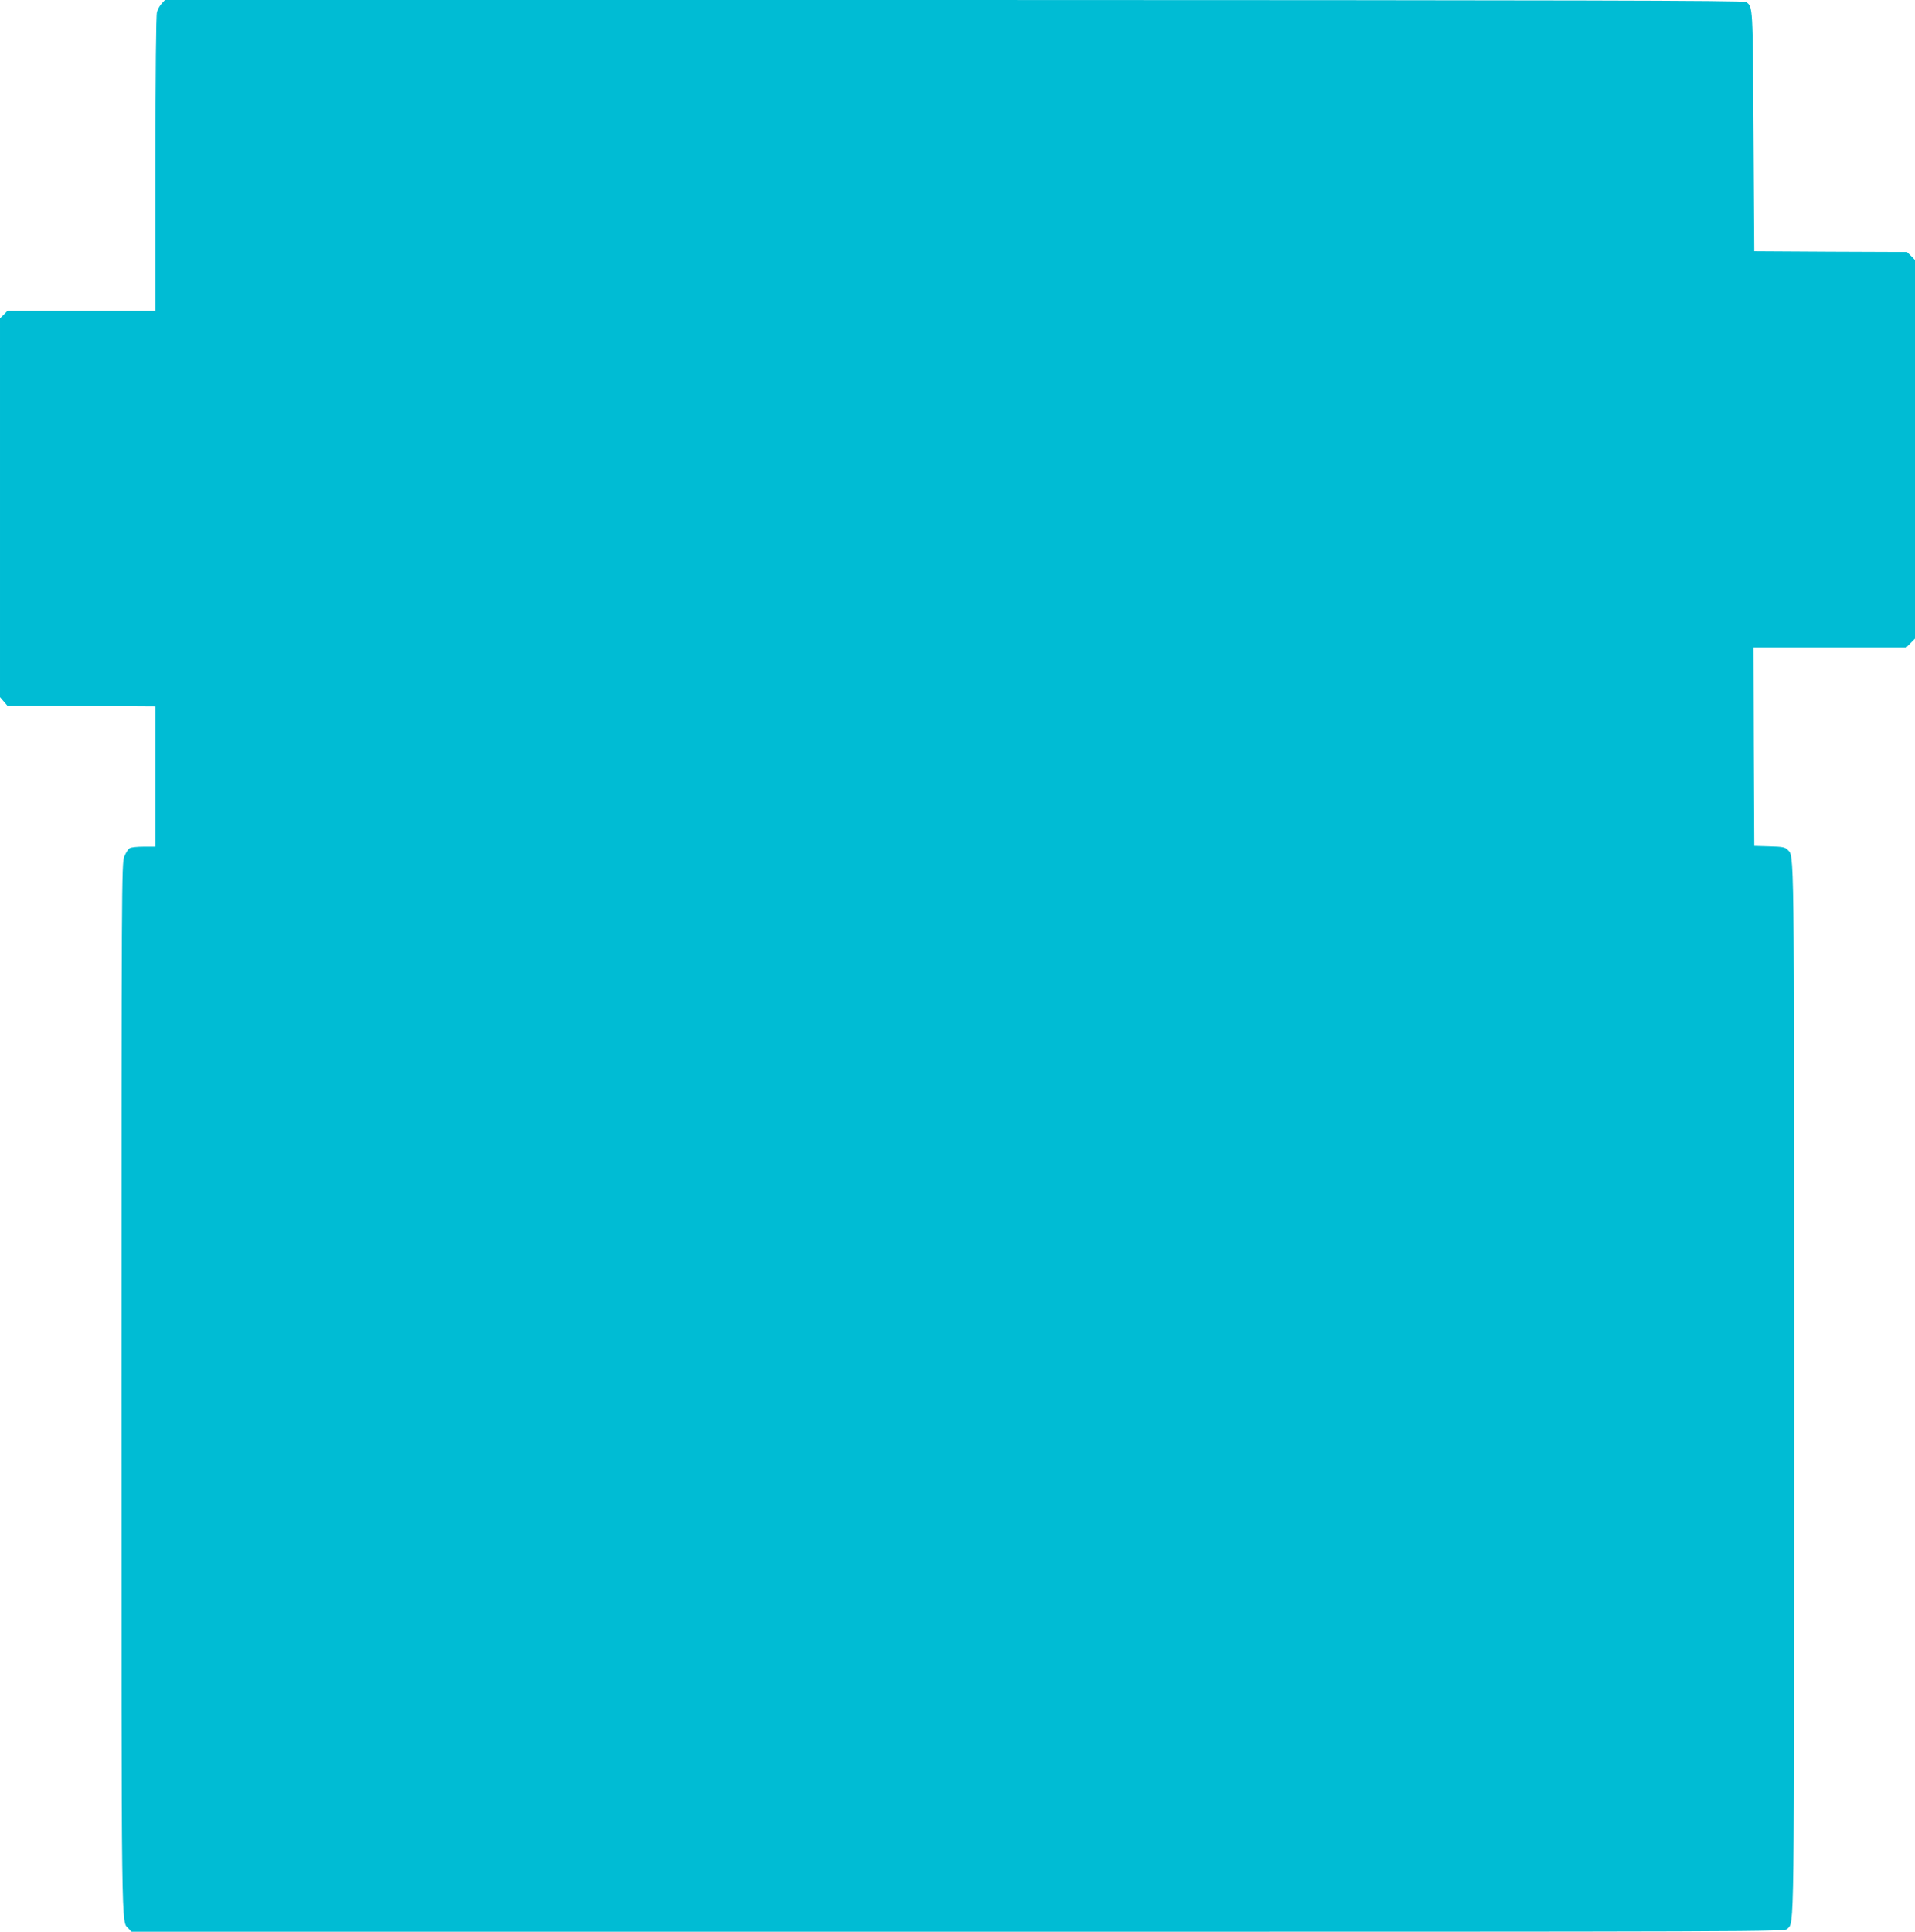 <?xml version="1.0" standalone="no"?>
<!DOCTYPE svg PUBLIC "-//W3C//DTD SVG 20010904//EN"
 "http://www.w3.org/TR/2001/REC-SVG-20010904/DTD/svg10.dtd">
<svg version="1.0" xmlns="http://www.w3.org/2000/svg"
 width="1269pt" height="1280pt" viewBox="0 0 1269 1280"
 preserveAspectRatio="xMidYMid meet">
<g transform="translate(0,1280) scale(0.1,-0.1)"
fill="#00bcd4" stroke="none">
<path d="M1072 12777 c-13 -13 -27 -39 -32 -58 -6 -21 -10 -404 -10 -1006 l0
-973 -490 0 -491 0 -24 -25 -25 -24 0 -1255 0 -1255 24 -28 24 -28 491 -3 491
-3 0 -464 0 -465 -76 0 c-41 0 -84 -4 -94 -10 -10 -5 -27 -31 -37 -57 -17 -46
-18 -175 -18 -3528 0 -3695 -2 -3522 46 -3573 l20 -22 5478 0 c5403 0 5478 0
5495 19 47 52 45 -125 45 3576 0 3698 2 3524 -44 3575 -15 16 -34 20 -119 22
l-101 3 -3 658 -2 657 506 0 506 0 29 29 29 29 0 1255 0 1254 -26 27 -27 26
-506 2 -506 3 -5 795 c-5 838 -4 823 -49 857 -13 10 -1151 12 -5247 13 l-5231
0 -21 -23z"/>
</g>
</svg>
